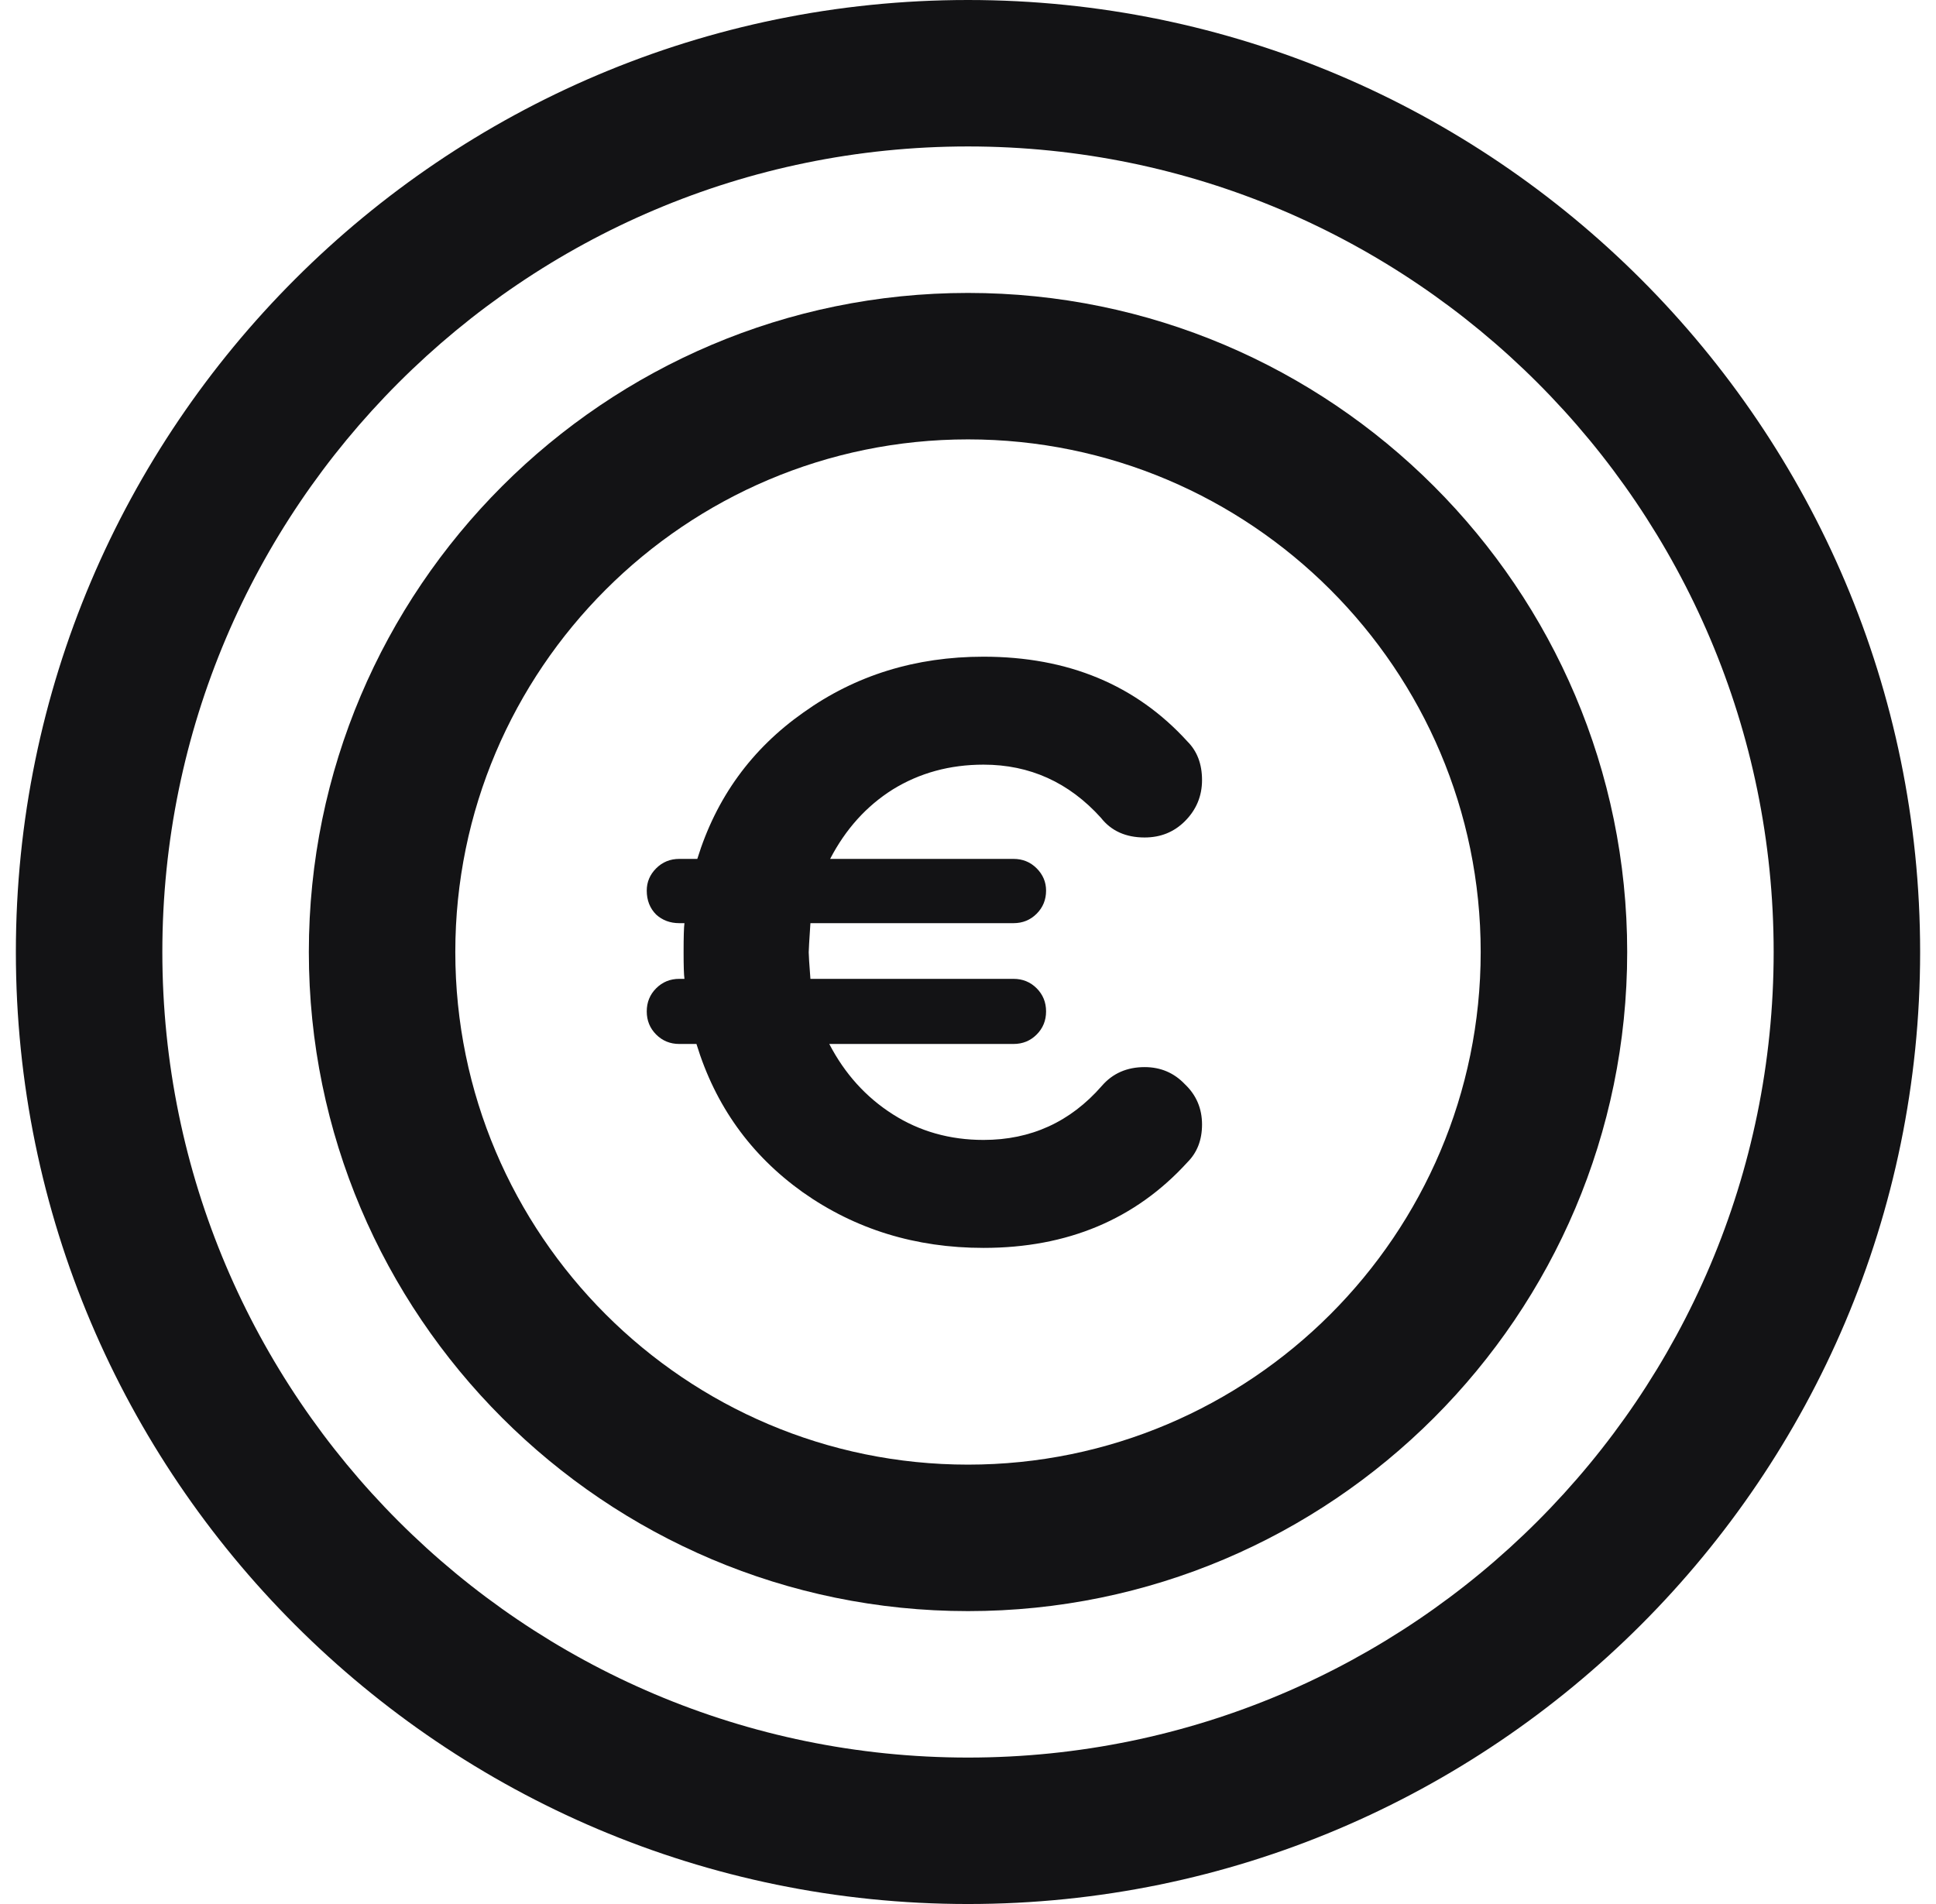 <svg width="61" height="60" viewBox="0 0 61 60" fill="none" xmlns="http://www.w3.org/2000/svg">
<path d="M30.5 60C47.042 60 60.5 46.542 60.5 30C60.5 13.458 47.042 0 30.5 0C13.958 0 0.5 13.458 0.5 30C0.5 46.542 13.958 60 30.5 60ZM30.5 4.615C44.497 4.615 55.885 16.003 55.885 30C55.885 43.997 44.497 55.385 30.5 55.385C16.503 55.385 5.115 43.997 5.115 30C5.115 16.003 16.503 4.615 30.5 4.615Z" fill="#131315"/>
<path d="M30.5 50.77C41.953 50.77 51.27 41.452 51.27 30C51.27 18.548 41.953 9.231 30.5 9.231C19.048 9.231 9.731 18.548 9.731 30C9.731 41.452 19.048 50.77 30.5 50.77ZM30.5 13.846C39.407 13.846 46.654 21.093 46.654 30C46.654 38.907 39.407 46.154 30.5 46.154C21.593 46.154 14.346 38.907 14.346 30C14.346 21.093 21.593 13.846 30.5 13.846Z" fill="#131315"/>
<path d="M37.874 35.436C37.874 35.922 37.721 36.318 37.415 36.624C35.777 38.424 33.635 39.324 30.989 39.324C28.847 39.324 26.948 38.739 25.292 37.569C23.654 36.399 22.538 34.842 21.944 32.898H21.404C21.116 32.898 20.873 32.799 20.675 32.601C20.477 32.403 20.378 32.16 20.378 31.872C20.378 31.584 20.477 31.341 20.675 31.143C20.873 30.945 21.116 30.846 21.404 30.846H21.566C21.548 30.72 21.539 30.441 21.539 30.009C21.539 29.523 21.548 29.217 21.566 29.091H21.404C21.116 29.091 20.873 29.001 20.675 28.821C20.477 28.623 20.378 28.371 20.378 28.065C20.378 27.795 20.477 27.561 20.675 27.363C20.873 27.165 21.116 27.066 21.404 27.066H21.971C22.565 25.14 23.681 23.601 25.319 22.449C26.957 21.279 28.847 20.694 30.989 20.694C33.653 20.694 35.795 21.585 37.415 23.367C37.721 23.673 37.874 24.078 37.874 24.582C37.874 25.086 37.694 25.518 37.334 25.878C36.992 26.22 36.569 26.391 36.065 26.391C35.471 26.391 35.012 26.184 34.688 25.77C33.68 24.654 32.447 24.096 30.989 24.096C29.927 24.096 28.973 24.357 28.127 24.879C27.299 25.401 26.642 26.13 26.156 27.066H31.934C32.222 27.066 32.465 27.165 32.663 27.363C32.861 27.561 32.96 27.795 32.96 28.065C32.96 28.353 32.861 28.596 32.663 28.794C32.465 28.992 32.222 29.091 31.934 29.091H25.535C25.499 29.631 25.481 29.937 25.481 30.009C25.481 30.099 25.499 30.378 25.535 30.846H31.934C32.222 30.846 32.465 30.945 32.663 31.143C32.861 31.341 32.96 31.584 32.96 31.872C32.96 32.16 32.861 32.403 32.663 32.601C32.465 32.799 32.222 32.898 31.934 32.898H26.129C26.615 33.834 27.281 34.572 28.127 35.112C28.973 35.652 29.927 35.922 30.989 35.922C32.483 35.922 33.725 35.355 34.715 34.221C35.057 33.825 35.507 33.627 36.065 33.627C36.569 33.627 36.992 33.807 37.334 34.167C37.694 34.509 37.874 34.932 37.874 35.436Z" fill="#131315"/>
</svg>
